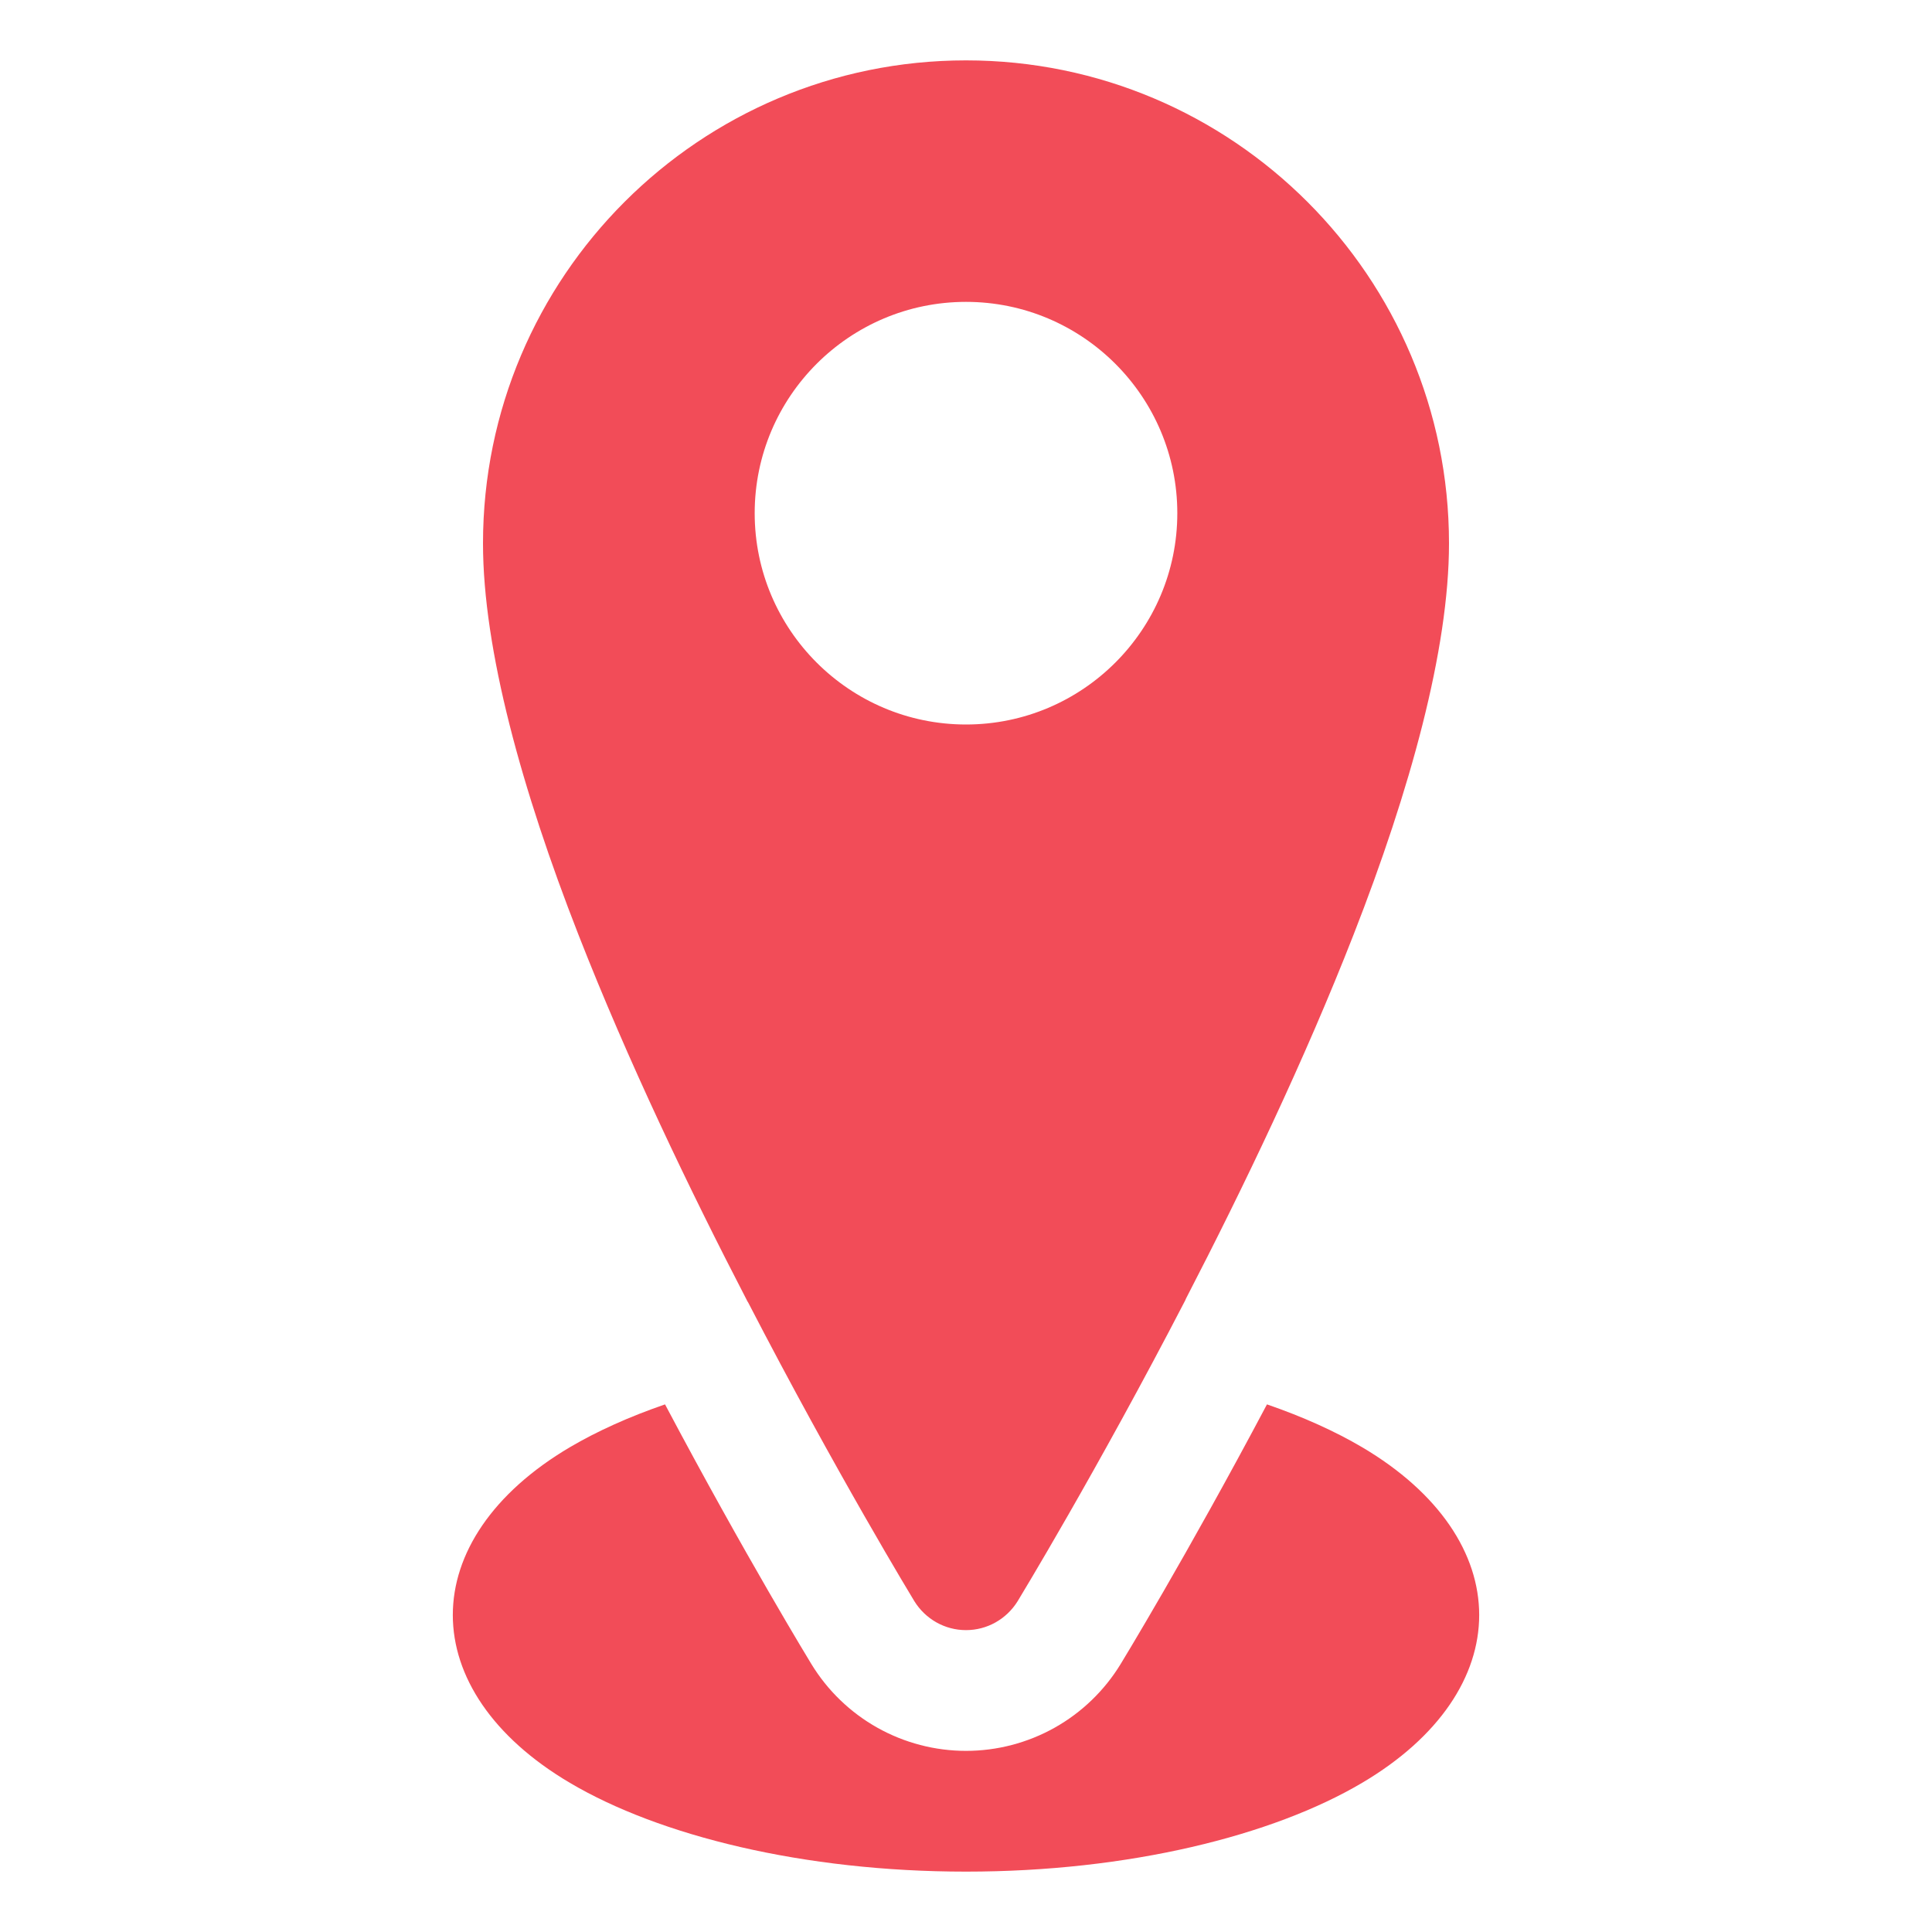 <?xml version="1.0" encoding="UTF-8"?> <svg xmlns="http://www.w3.org/2000/svg" width="512" height="512" viewBox="0 0 512 512" fill="none"><path fill-rule="evenodd" clip-rule="evenodd" d="M176.24 372.176C197.6 412.496 215.04 441.016 215.04 441.016C219.327 448.033 225.346 453.84 232.518 457.863C239.691 461.886 247.776 463.998 256 463.998C264.224 463.998 272.309 461.886 279.482 457.863C286.654 453.84 292.672 448.041 296.96 441.024C296.96 441.024 314.4 412.496 335.76 372.176C345.28 375.456 353.76 379.28 360.96 383.52C381.52 395.656 392 411.816 392 428C392 444.184 381.52 460.344 360.96 472.48C337.28 486.48 299.12 496 256 496C212.88 496 174.72 486.48 151.04 472.48C130.48 460.344 120 444.184 120 428C120 411.816 130.48 395.656 151.04 383.52C158.24 379.28 166.72 375.456 176.24 372.176ZM197.92 344.56C182.72 315.24 166.32 281.024 153.28 247.664C138.32 209.408 128 172.152 128 144C128 73.352 185.36 16 256 16C326.64 16 384 73.352 384 144C384 172.152 373.68 209.408 358.72 247.664C345.76 280.848 329.44 314.88 314.32 344.096L314.08 344.648C290.48 390.2 269.92 423.928 269.68 424.344C266.72 429.096 261.6 432 256 432C250.4 432 245.28 429.096 242.32 424.344C242.08 423.936 221.68 390.432 198.24 345.112C198.08 344.928 198 344.744 197.92 344.56ZM256 80C225.12 80 200 105.096 200 136C200 166.904 225.12 192 256 192C286.88 192 312 166.904 312 136C312 105.096 286.88 80 256 80Z" fill="#F24C58"></path></svg> 